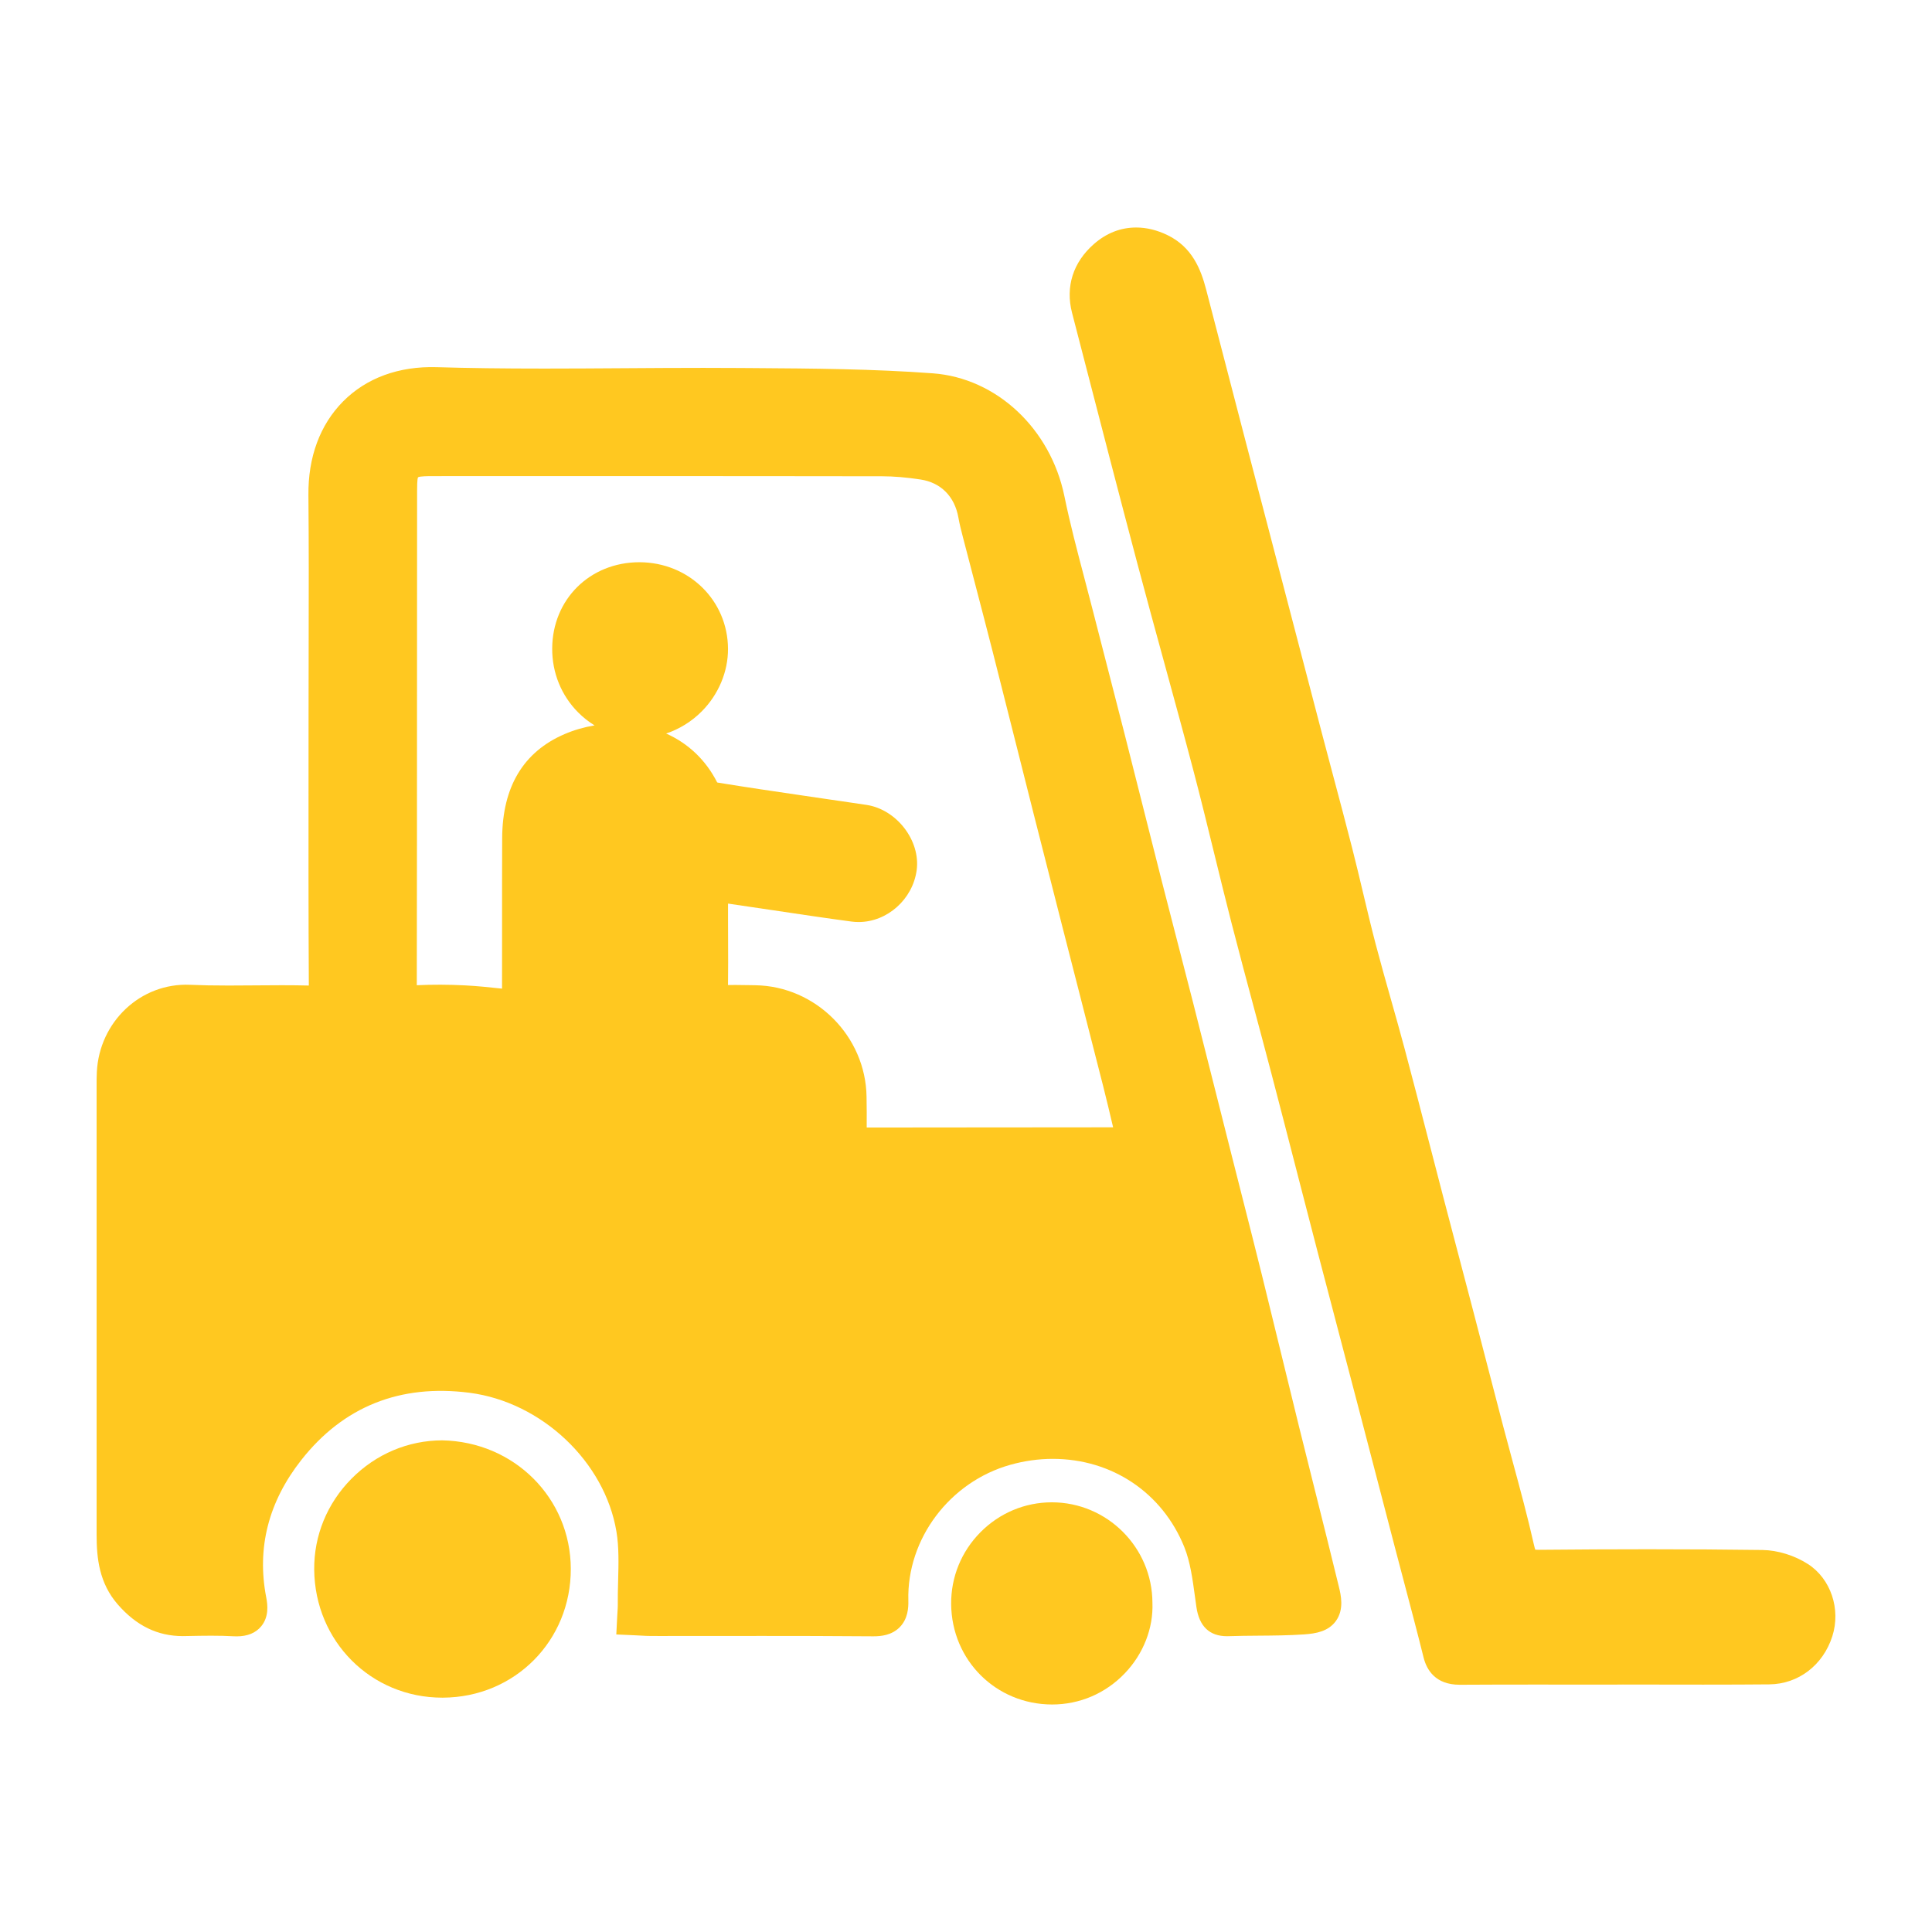 <?xml version="1.0" encoding="UTF-8"?> <!-- Generator: Adobe Illustrator 16.0.0, SVG Export Plug-In . SVG Version: 6.00 Build 0) --> <svg xmlns="http://www.w3.org/2000/svg" xmlns:xlink="http://www.w3.org/1999/xlink" id="Layer_1" x="0px" y="0px" width="500px" height="500px" viewBox="0 0 500 500" xml:space="preserve"> <g> <path fill="#FFC820" d="M340.515,386.531l-0.144-0.571c-1.397-5.567-2.795-11.133-4.173-16.702 c-1.539-6.226-3.055-12.456-4.582-18.728l-0.047-0.19c-1.652-6.787-3.306-13.576-4.986-20.357 c-1.666-6.722-3.373-13.433-5.08-20.146l-0.126-0.498c-0.906-3.559-1.811-7.117-2.71-10.677l-3.326-13.188 c-2.186-8.673-4.371-17.345-6.577-26.011c-1.337-5.247-2.694-10.488-4.052-15.729l-0.164-0.633 c-1.284-4.963-2.57-9.928-3.836-14.896c-1.623-6.37-3.229-12.744-4.844-19.158c-1.622-6.438-3.244-12.878-4.883-19.312 c-1.318-5.178-2.655-10.352-3.991-15.524l-0.174-0.674c-1.361-5.263-2.721-10.525-4.063-15.791 c-0.705-2.771-1.434-5.538-2.181-8.367c-1.806-6.852-3.672-13.936-5.101-20.918c-3.582-17.53-17.578-30.624-34.036-31.843 c-15.455-1.146-31.164-1.252-46.369-1.356l-3.681-0.025c-3.119-0.022-6.239-0.032-9.359-0.032c-6.814,0-13.737,0.045-20.431,0.089 l-0.166,0.001c-6.723,0.044-13.675,0.09-20.532,0.09c-10.821,0-19.689-0.115-27.912-0.362c-9.809-0.28-18.192,2.804-24.212,8.88 c-5.956,6.013-9.054,14.39-8.961,24.225c0.121,12.85,0.091,25.858,0.063,38.438l-0.001,0.654 c-0.012,5.436-0.024,10.871-0.024,16.307c0,5.744-0.004,11.489-0.009,17.235c-0.013,17.772-0.026,36.149,0.077,54.234 c0,0.021,0,0.04,0,0.061c-2.073-0.055-4.368-0.081-7.011-0.081c-2.311,0-4.623,0.02-6.935,0.039l-0.308,0.003 c-2.183,0.019-4.363,0.037-6.544,0.037c-3.867,0-7.016-0.06-9.912-0.188c-12.805-0.573-23.51,9.564-24.153,22.579 c-0.062,1.262-0.062,2.487-0.061,3.671l0.003,38.528c0.003,25.825,0.005,51.652-0.002,77.477 c-0.001,6.137,0.662,12.578,5.485,18.112c4.803,5.51,10.293,8.188,16.826,8.188l1.226-0.021c2.045-0.041,4.093-0.082,6.139-0.082 c2.14,0,3.998,0.047,5.682,0.144c0.313,0.018,0.608,0.025,0.893,0.025c2.789,0,4.925-0.875,6.348-2.599 c1.998-2.423,1.698-5.443,1.298-7.505c-2.475-12.772,0.578-24.727,9.075-35.53c10.887-13.848,25.582-19.714,43.521-17.408 c18.683,2.406,35.038,17.854,38.042,35.936c0.666,4.004,0.554,8.248,0.435,12.753c-0.055,2.074-0.112,4.218-0.088,6.362 c0.005,0.414-0.027,0.869-0.064,1.447c-0.024,0.379-0.051,0.796-0.075,1.272l-0.245,4.78l4.78,0.214 c0.48,0.022,0.922,0.047,1.337,0.069l0.194,0.011c0.996,0.056,1.856,0.104,2.787,0.104l3.426,0.001 c4.251,0,8.502-0.004,12.753-0.007c4.249-0.004,8.498-0.008,12.745-0.008c7.749,0,17.972,0.011,28.349,0.097l0.166,0.001 c1.936,0,4.751-0.247,6.834-2.382c2.085-2.139,2.26-4.972,2.21-6.916c-0.404-15.917,10.693-30.674,26.388-35.09 c3.626-1.02,7.321-1.537,10.982-1.537c15.328,0,28.377,8.755,34.058,22.848c1.523,3.775,2.142,8.323,2.737,12.721l0.021,0.151 c0.119,0.877,0.238,1.753,0.365,2.624c0.73,5.012,3.394,7.553,7.917,7.553c0.149,0,0.304-0.003,0.459-0.009 c2.52-0.089,5.116-0.108,7.698-0.128c3.839-0.028,7.808-0.058,11.792-0.33c3.114-0.215,6.266-0.781,8.219-3.452 c2.212-3.022,1.291-6.81,0.797-8.843C344.553,402.623,342.5,394.442,340.515,386.531z M224.263,283.872 c-0.21-15.693-13.13-28.654-28.796-28.892l-1.559-0.026c-1.199-0.022-2.4-0.045-3.599-0.045c-0.669,0-1.3,0.007-1.9,0.021 c0.053-3.869,0.037-7.73,0.022-11.479c-0.007-1.718-0.014-3.436-0.015-5.151v-4.451c3.895,0.562,7.787,1.144,11.736,1.734 c6.603,0.988,13.431,2.01,20.179,2.912c0.621,0.083,1.25,0.125,1.881,0.125c7.418,0,14.017-5.898,15.024-13.429 c1.02-7.624-5.145-15.668-12.933-16.877c-2.088-0.324-4.181-0.625-6.279-0.927c-1.223-0.176-2.446-0.352-3.67-0.532l-6.437-0.946 c-7.293-1.068-14.833-2.173-22.239-3.386c-0.031-0.021-0.063-0.046-0.091-0.069c-2.939-5.792-7.513-10.089-13.19-12.617 c3.403-1.138,6.582-3.089,9.202-5.723c4.354-4.377,6.835-10.284,6.807-16.208c-0.059-12.525-10.12-22.365-22.911-22.403 c-12.818,0-22.528,9.6-22.588,22.329c-0.03,6.282,2.358,12.159,6.724,16.547c1.292,1.299,2.715,2.417,4.236,3.349 c-2.692,0.45-5.315,1.204-7.765,2.259c-10.649,4.583-16.08,13.638-16.141,26.913c-0.034,7.527-0.031,15.053-0.027,22.579 c0.002,5.378,0.004,10.756-0.007,16.134c0,0.082,0,0.163-0.001,0.245c-3.267-0.353-6.37-0.679-9.568-0.844 c-4.229-0.219-8.46-0.233-12.493-0.041c0.048-25.397,0.052-51.204,0.056-76.169v-0.318c0.003-17.159,0.006-34.319,0.022-51.479 c0-0.762,0.002-3.078,0.244-3.488c0.471-0.301,2.823-0.301,3.596-0.301l50.135-0.006c22.108,0,44.222,0.008,66.329,0.044 c3.065,0.006,6.339,0.28,10.009,0.841c5.238,0.801,8.798,4.382,9.769,9.825c0.322,1.803,0.767,3.514,1.196,5.168l0.159,0.615 c0.948,3.657,1.904,7.313,2.859,10.969c1.574,6.021,3.148,12.041,4.686,18.069c2.159,8.463,4.291,16.931,6.422,25.398 c1.369,5.44,2.739,10.882,4.115,16.32c2.46,9.714,4.934,19.423,7.415,29.131c1.108,4.339,2.222,8.677,3.335,13.016l0.771,3.005 c2.193,8.55,4.387,17.101,6.558,25.657c0.881,3.475,1.72,7.03,2.531,10.478c-8.054,0.009-16.108,0.015-24.162,0.021l-6.899,0.004 c-10.881,0.009-21.761,0.018-32.711,0.031C224.332,289.121,224.297,286.471,224.263,283.872z"></path> <path fill="#FFC820" d="M467.912,404.787c-3.461-2.234-7.871-3.6-11.798-3.651c-9.497-0.127-19.161-0.189-29.543-0.189 c-8.961,0-18.198,0.046-28.234,0.141l-0.118,0.001c-0.44,0-0.714-0.012-0.884-0.027c-0.078-0.203-0.2-0.591-0.362-1.316 c-1.625-7.219-3.582-14.436-5.477-21.423c-0.837-3.087-1.675-6.172-2.485-9.264c-1.355-5.173-2.697-10.35-4.054-15.581 c-1.165-4.496-2.331-8.99-3.504-13.485c-1.237-4.726-2.48-9.45-3.725-14.175c-1.402-5.319-2.803-10.638-4.192-15.962 c-1.198-4.586-2.386-9.177-3.573-13.768c-2.079-8.04-4.229-16.355-6.439-24.65c-1.141-4.272-2.359-8.583-3.563-12.835 c-1.326-4.69-2.698-9.54-3.95-14.312c-1.147-4.38-2.219-8.887-3.259-13.268c-0.891-3.747-1.811-7.621-2.795-11.474 c-1.606-6.296-3.339-12.798-4.867-18.535l-0.177-0.663c-0.941-3.536-1.884-7.073-2.812-10.614 c-1.945-7.409-3.877-14.821-5.81-22.233l-8.07-30.891c-2.005-7.65-4.008-15.302-6.002-22.956c-1.42-5.445-2.834-10.893-4.248-16.34 l-0.534-2.059c-1.761-6.787-3.521-13.574-5.293-20.358c-1.355-5.195-3.598-10.925-9.961-14.031c-2.705-1.32-5.443-1.99-8.137-1.99 c-4.017,0-7.695,1.438-10.931,4.27c-5.404,4.729-7.417,11.057-5.667,17.814l2.769,10.693c4.603,17.797,9.364,36.199,14.168,54.311 c2.261,8.528,4.61,17.099,6.882,25.387l0.063,0.231c2.49,9.087,5.064,18.483,7.5,27.736c1.895,7.196,3.696,14.558,5.457,21.751 c1.423,5.807,2.893,11.811,4.408,17.71c1.934,7.525,3.954,15.061,5.907,22.346l0.141,0.522c1.449,5.412,2.899,10.823,4.317,16.243 c2.17,8.285,4.31,16.578,6.449,24.87l0.483,1.879c1.652,6.404,3.304,12.809,4.972,19.208c1.932,7.42,3.883,14.834,5.833,22.248 c1.449,5.504,2.897,11.01,4.337,16.517c1.59,6.076,3.173,12.153,4.755,18.23l0.506,1.938c1.551,5.958,3.102,11.914,4.657,17.871 c0.686,2.624,1.379,5.245,2.072,7.866l0.235,0.894c1.691,6.392,3.439,13.002,5.069,19.552c0.802,3.216,3.073,7.049,9.344,7.049 h0.095h0.007c6.476-0.039,12.953-0.049,19.428-0.049l20.385,0.011l2.277-0.023c3.086,0.002,6.174,0.007,9.26,0.013 c3.861,0.008,7.721,0.014,11.58,0.014c6.672,0,12.102-0.021,17.088-0.067c7.516-0.071,13.919-4.956,16.313-12.445 C476.45,416.446,473.803,408.591,467.912,404.787z"></path> <path fill="#FFC820" d="M114.431,372.761c-8.807,0.02-17.138,3.542-23.458,9.919c-6.309,6.373-9.736,14.729-9.657,23.533 c0.169,18.583,14.732,33.141,33.154,33.142h0.13h0.005c18.624-0.08,33.167-14.73,33.116-33.354 C147.673,387.702,133.069,373.107,114.431,372.761z"></path> <path fill="#FFC820" d="M272.226,388.798c-6.969,0-13.528,2.747-18.482,7.741c-4.954,5.007-7.646,11.607-7.585,18.6 c0.131,14.547,11.598,25.957,26.104,25.983h0.026c7.152,0,13.831-2.869,18.813-8.074c4.81-5.021,7.413-11.705,7.146-18.267 C298.199,400.464,286.527,388.809,272.226,388.798z"></path> </g> </svg> 